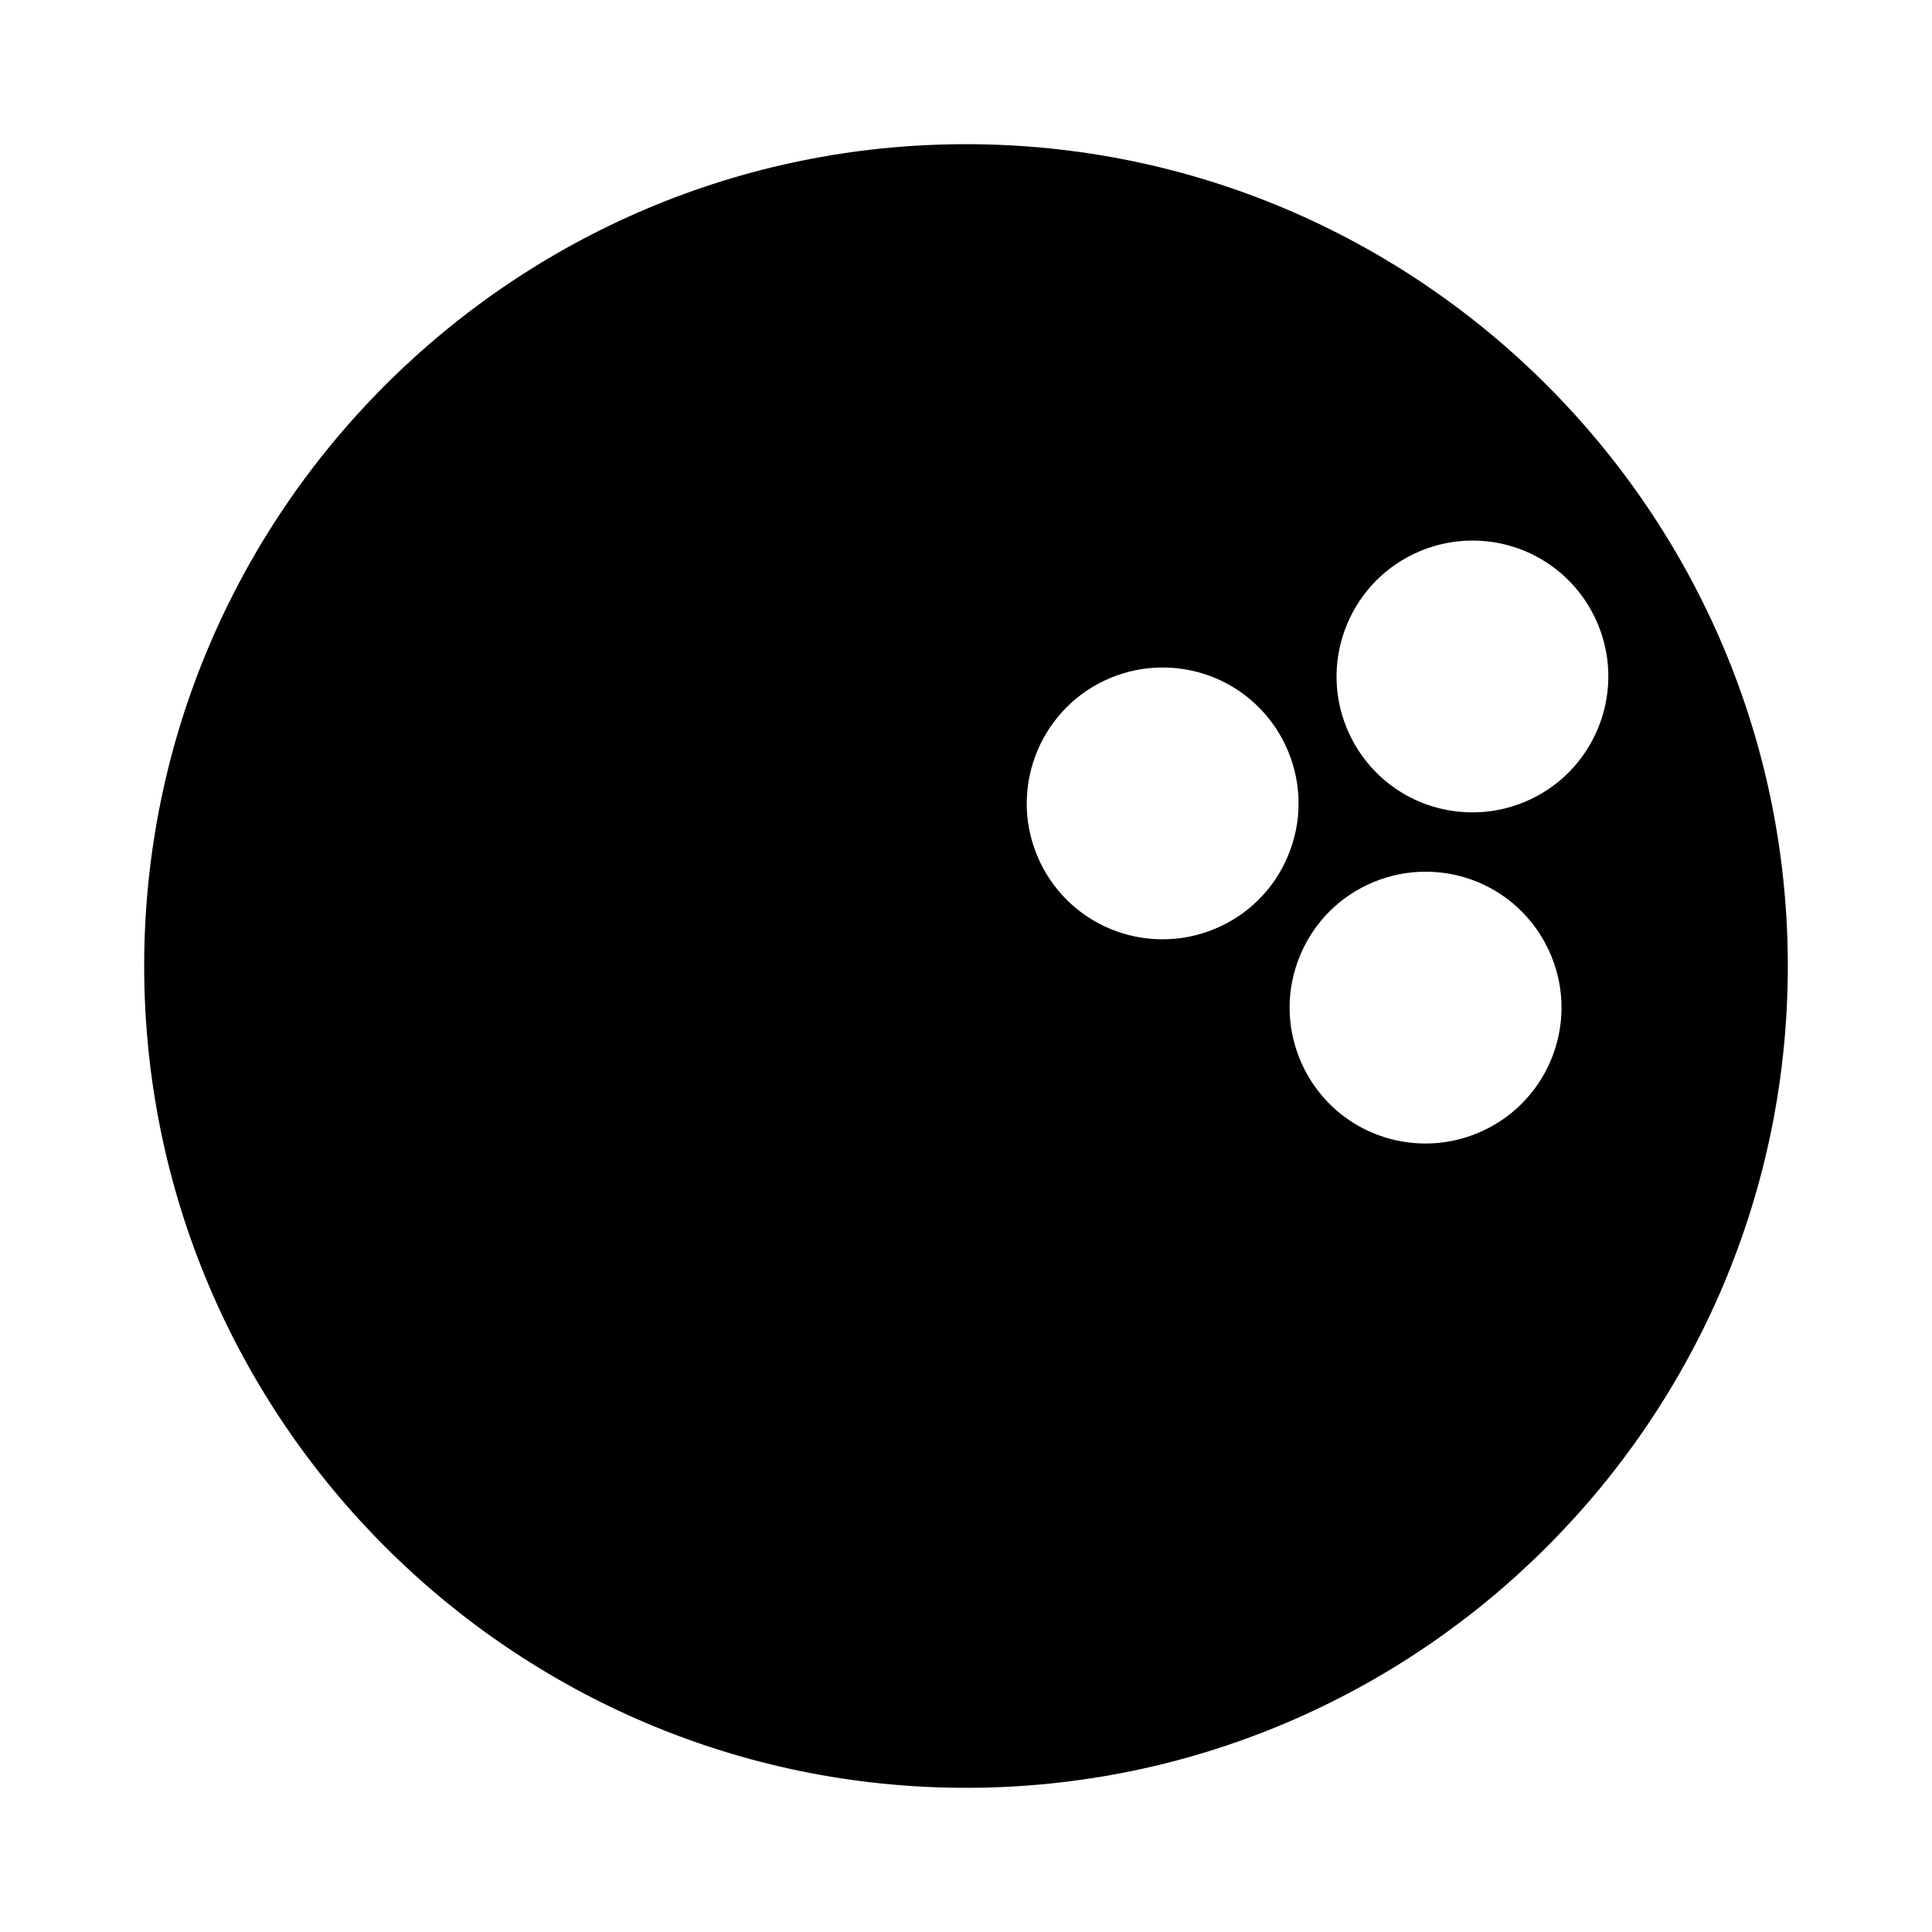 <?xml version="1.0" encoding="UTF-8"?>
<!-- Uploaded to: SVG Repo, www.svgrepo.com, Generator: SVG Repo Mixer Tools -->
<svg fill="#000000" width="800px" height="800px" version="1.1" viewBox="144 144 512 512" xmlns="http://www.w3.org/2000/svg">
 <path d="m400 182.21c-120.09 0-217.79 97.699-217.79 217.79 0 120.09 97.699 217.79 217.79 217.79 120.09 0 217.79-97.703 217.79-217.79 0-120.09-97.703-217.79-217.79-217.79zm65.762 208.02c-4.359 1.789-8.949 2.691-13.645 2.691-14.684 0-27.758-8.773-33.332-22.355-7.531-18.379 1.297-39.445 19.664-46.977 4.359-1.789 8.949-2.691 13.641-2.691 14.684 0 27.762 8.773 33.34 22.355 3.648 8.906 3.609 18.695-0.105 27.562-3.707 8.879-10.664 15.77-19.562 19.414zm89.246 34.711c-3.723 8.859-10.668 15.762-19.57 19.402-4.375 1.789-8.957 2.699-13.648 2.699-14.684 0-27.766-8.781-33.332-22.367-3.641-8.902-3.606-18.684 0.109-27.551 3.723-8.871 10.668-15.766 19.57-19.414 4.367-1.789 8.957-2.699 13.645-2.699 14.684 0 27.766 8.781 33.336 22.367 3.644 8.906 3.602 18.699-0.109 27.562zm-7.141-68.344c-4.356 1.789-8.949 2.691-13.633 2.691-14.672 0-27.762-8.781-33.348-22.363-7.531-18.375 1.301-39.445 19.68-46.969 4.367-1.789 8.957-2.699 13.641-2.699 14.68 0 27.762 8.781 33.332 22.367 7.527 18.371-1.293 39.441-19.672 46.973z"/>
</svg>